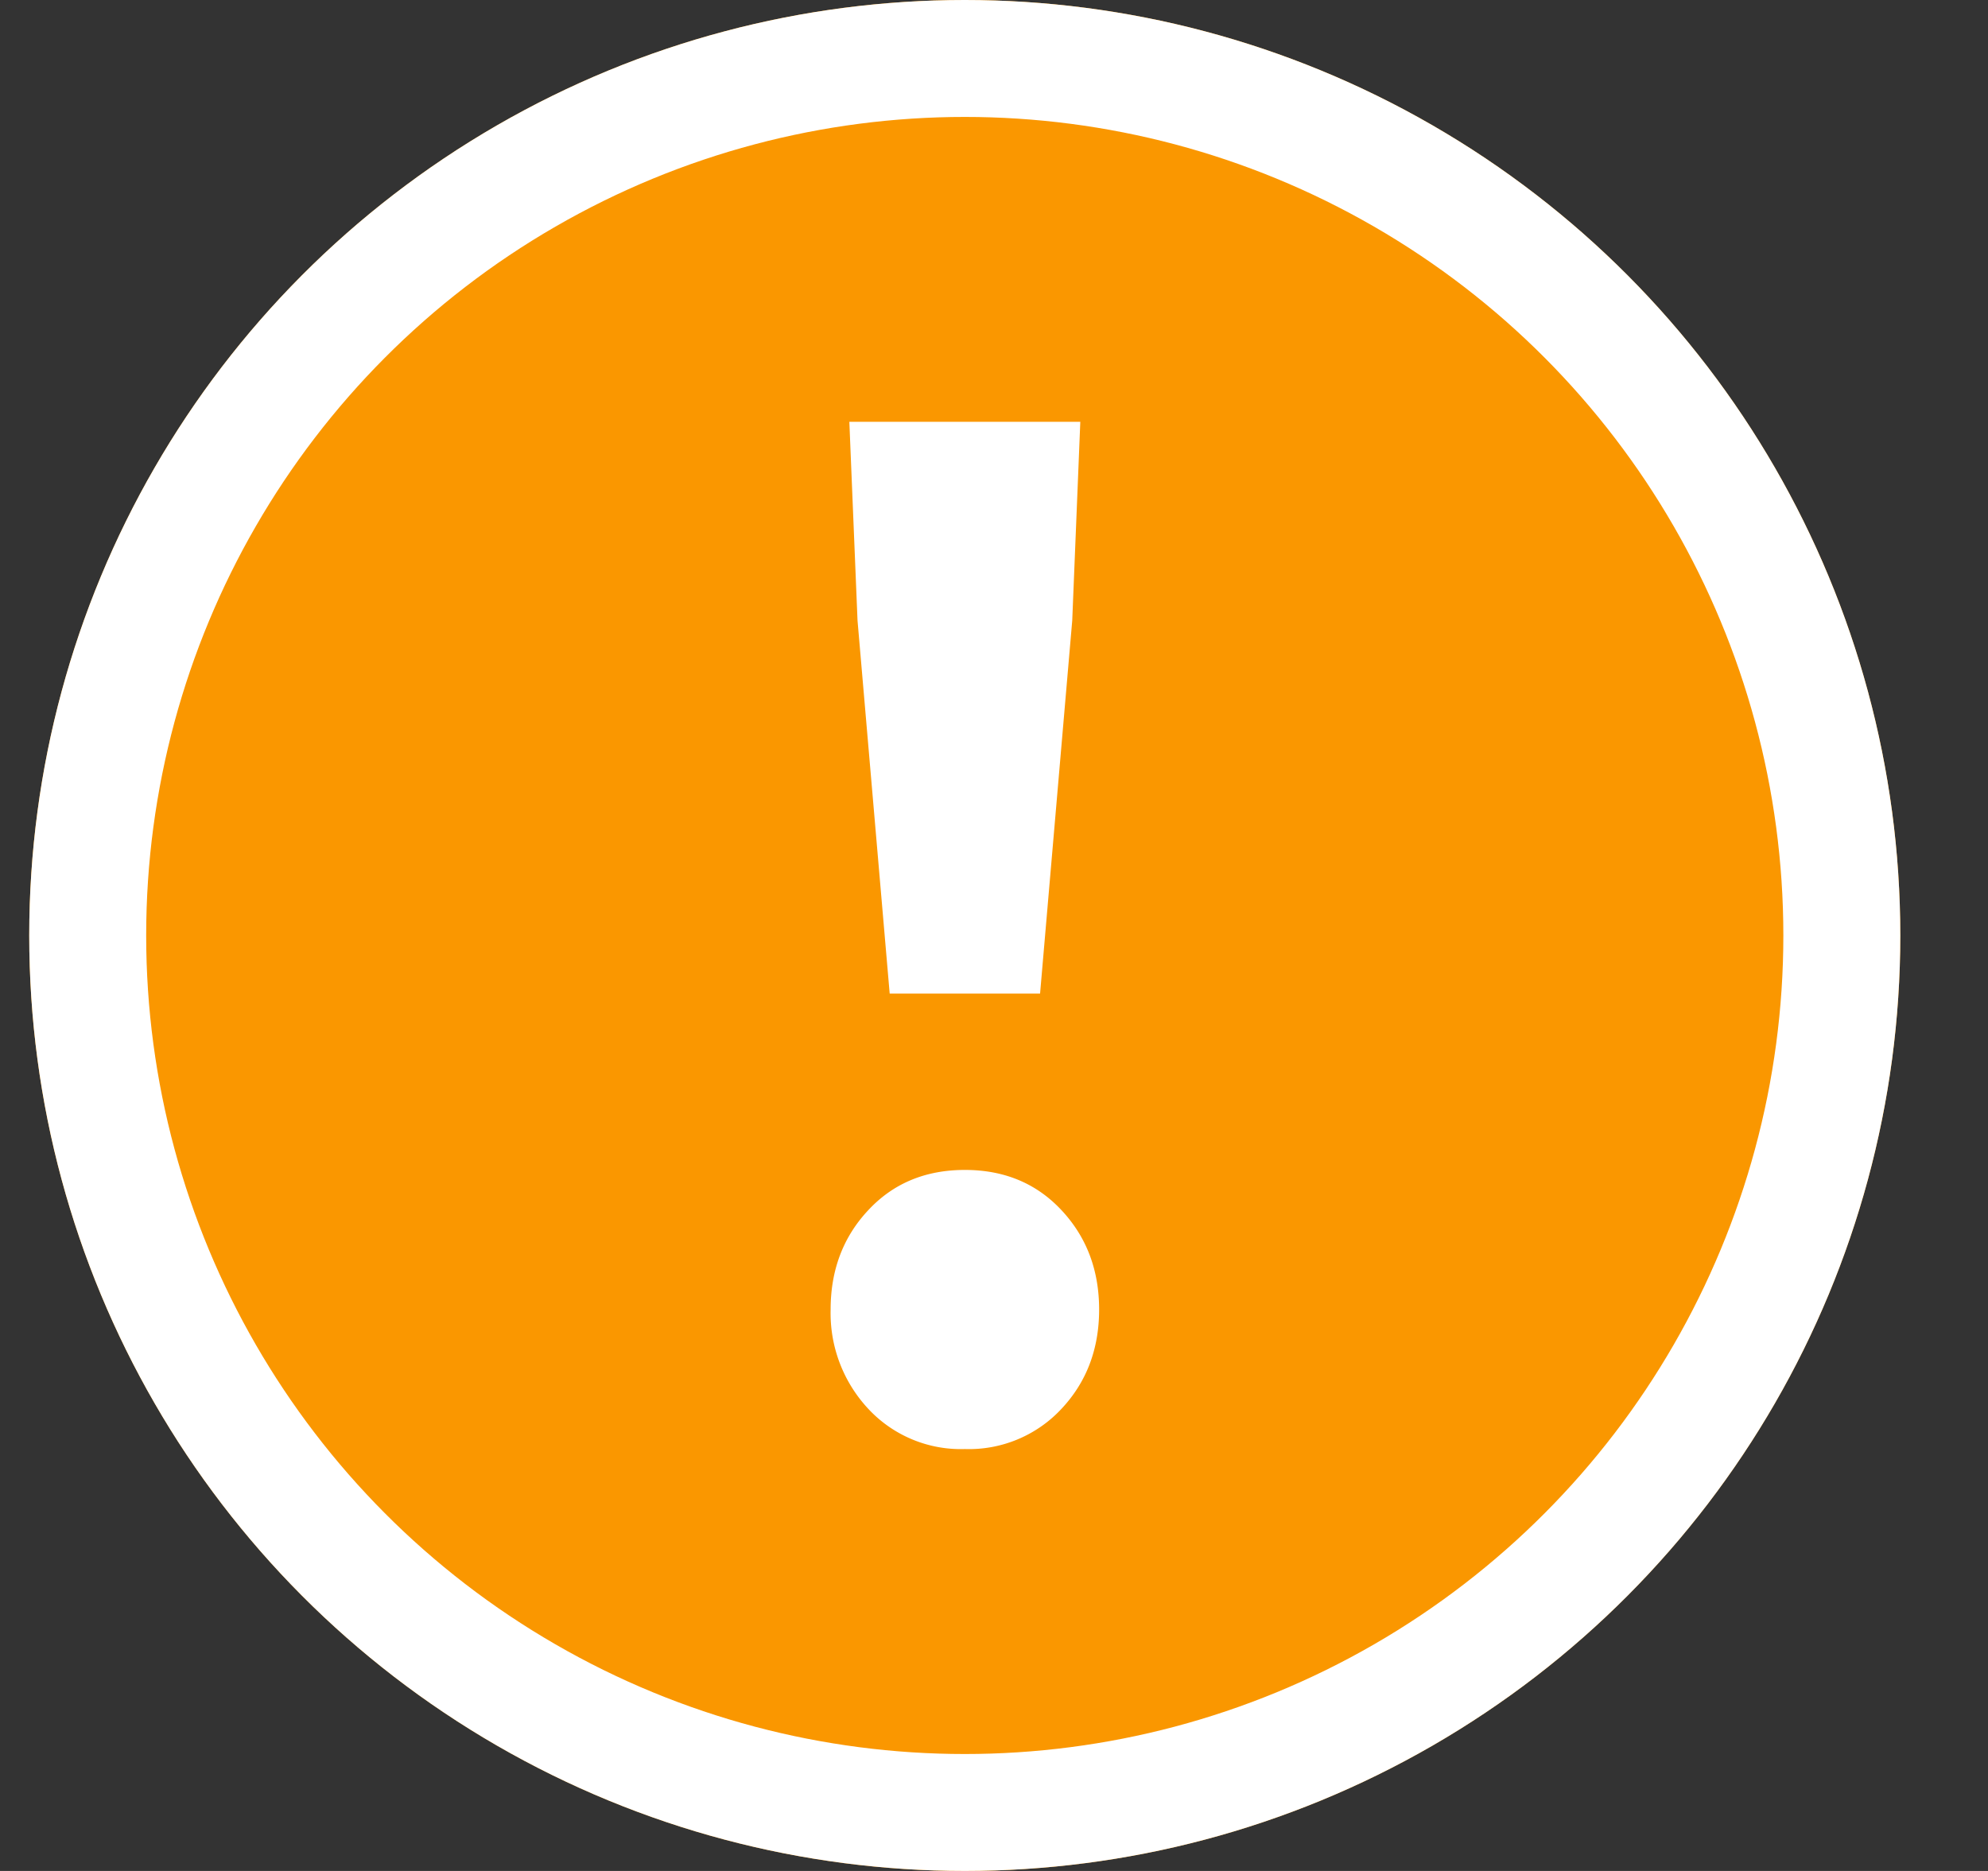 <svg xmlns="http://www.w3.org/2000/svg" xmlns:xlink="http://www.w3.org/1999/xlink" width="17" height="16" viewBox="0 0 17 16">
    <rect x="0" y="0" width="17" height="16" fill="#333333" stroke="none"/>
    <defs>
        <circle id="a" cx="8" cy="8" r="8"/>
    </defs>
    <g fill="none" fill-rule="evenodd">
        <g transform="translate(.25)">
            <use fill="#FA9700" xlink:href="#a"/>
            <circle cx="8" cy="8" r="7.5" stroke="#FFF"/>
        </g>
        <path fill="#FFF" d="M7.333 5.307l-.07-1.7h1.975l-.069 1.7-.275 3.19H7.608l-.275-3.19zm-.23 5.891c0-.336.107-.62.322-.849.214-.23.49-.344.826-.344.337 0 .612.115.826.344.215.23.322.513.322.85 0 .336-.107.62-.322.849a1.08 1.08 0 0 1-.826.344 1.08 1.08 0 0 1-.826-.344 1.198 1.198 0 0 1-.322-.85z"/>
    </g>
</svg>
